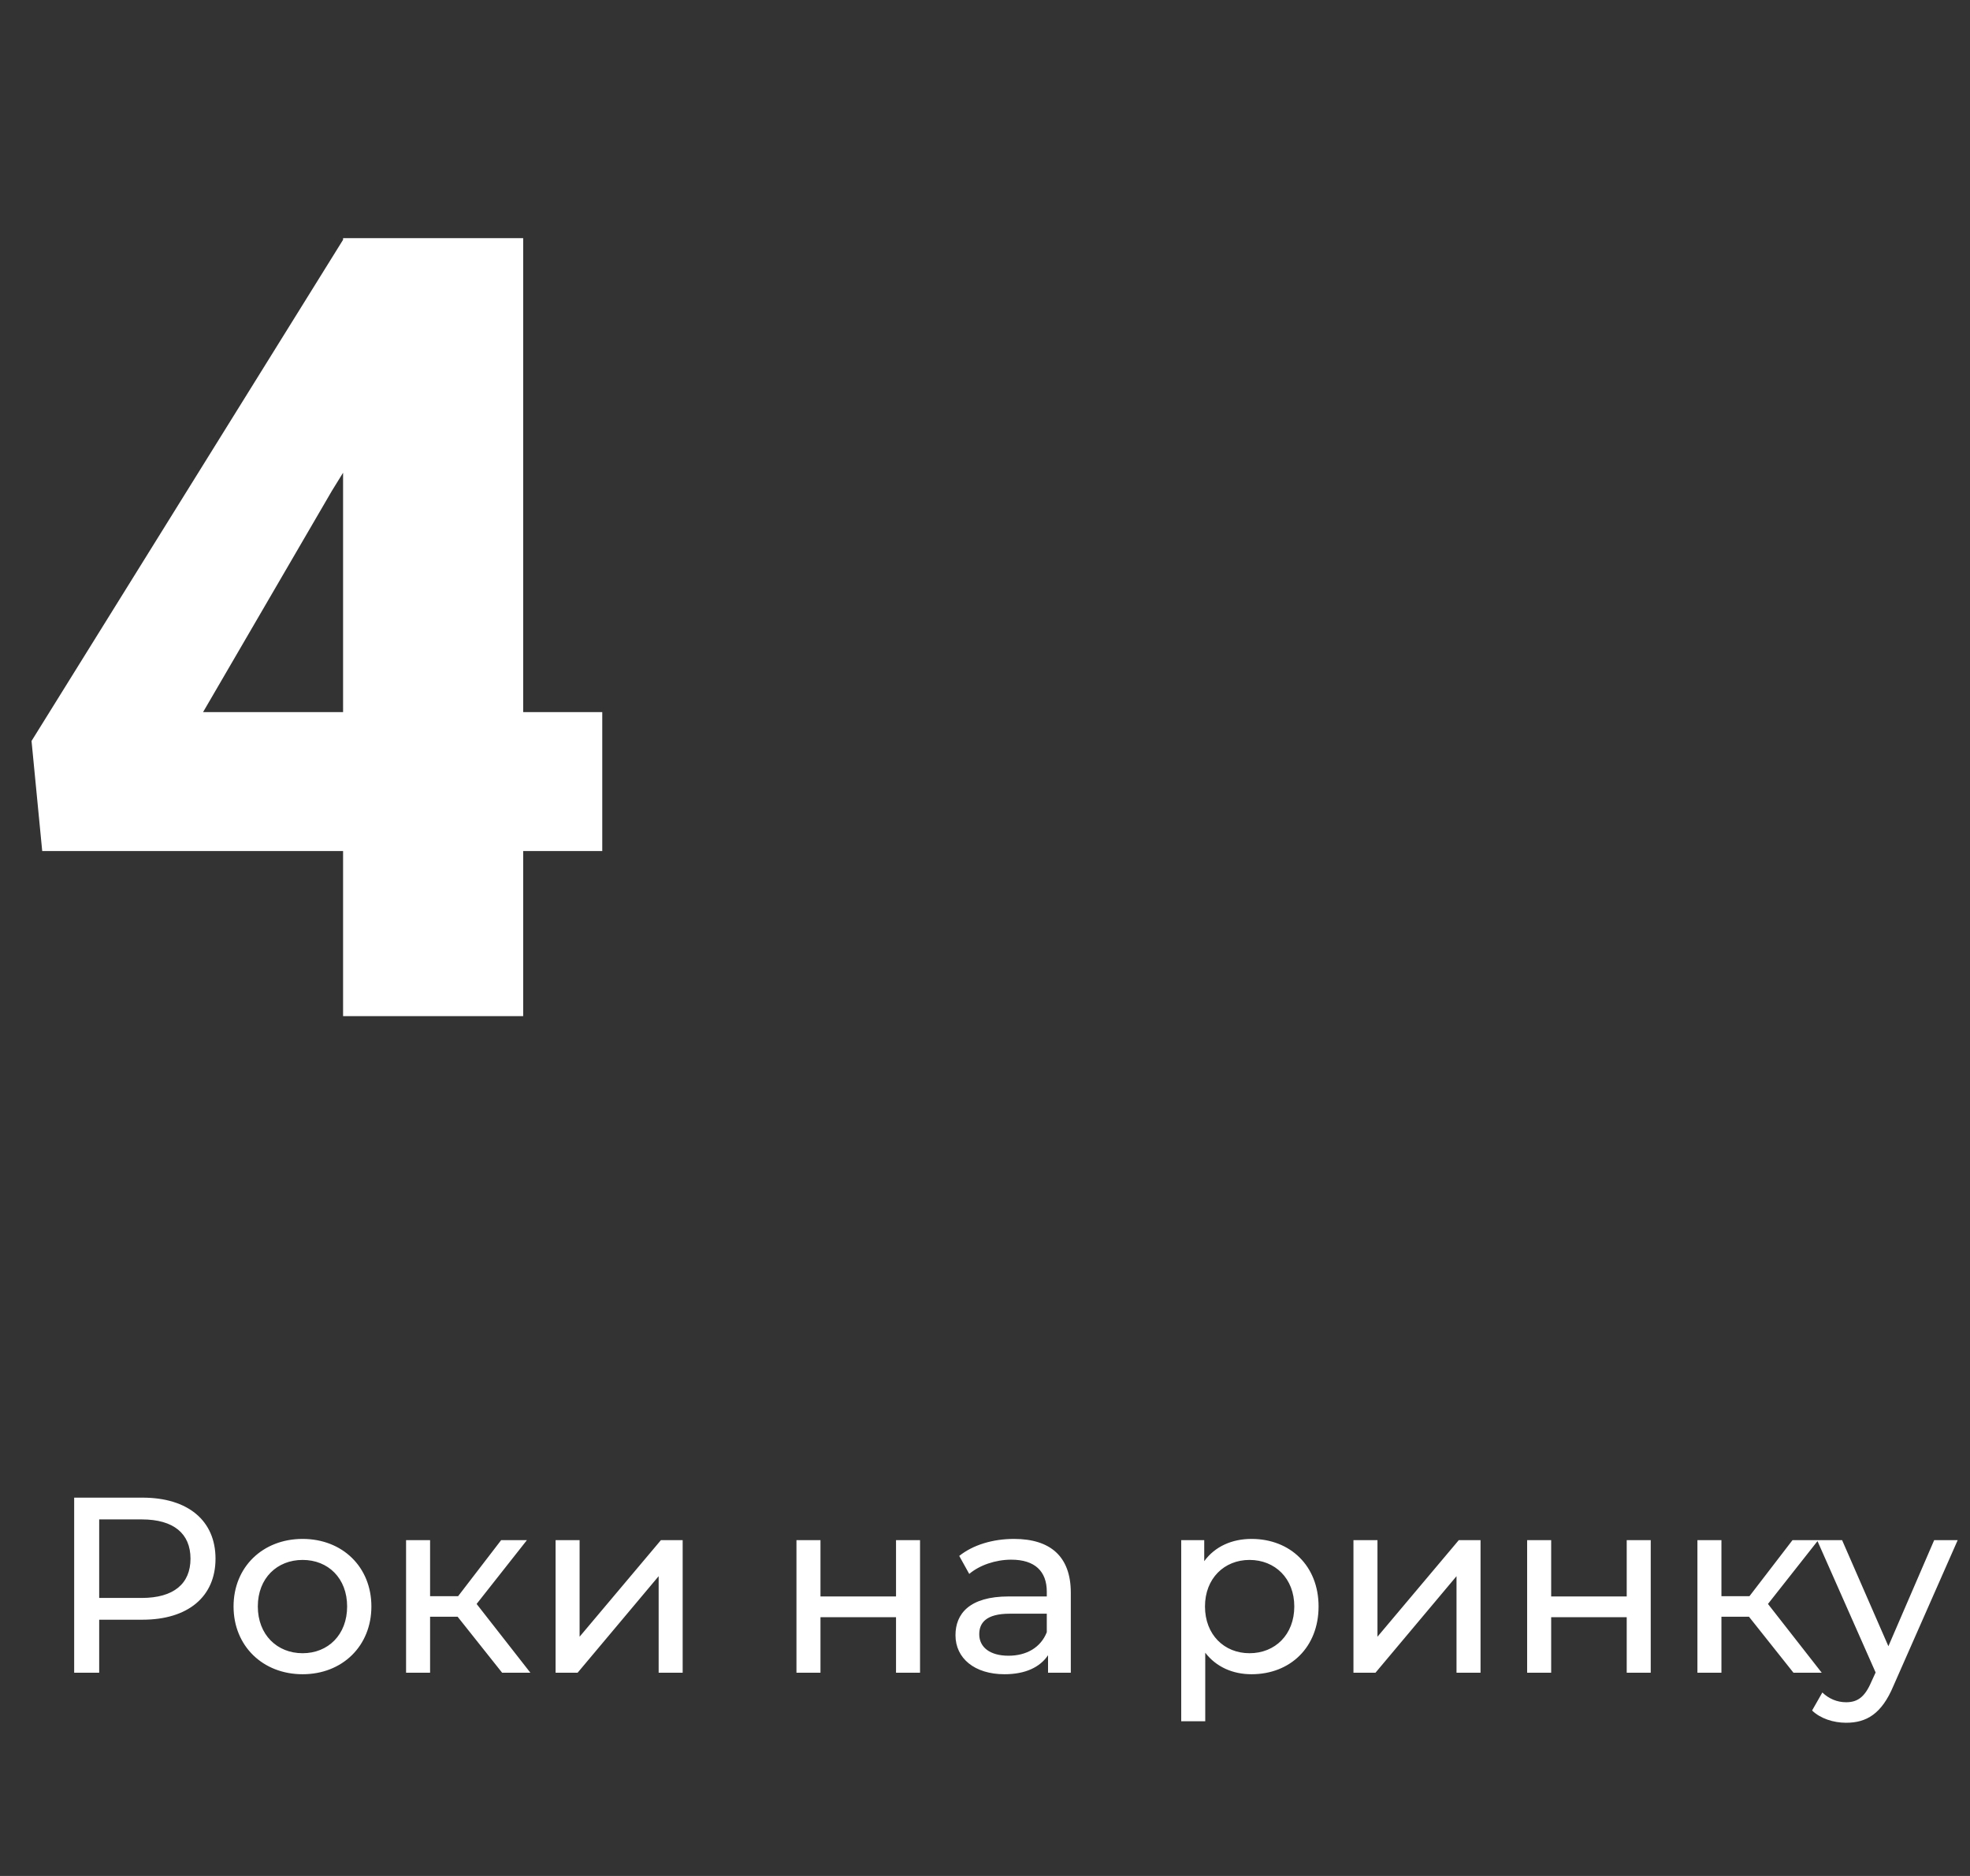 <?xml version="1.0" encoding="UTF-8"?> <svg xmlns="http://www.w3.org/2000/svg" width="126" height="120" viewBox="0 0 126 120" fill="none"><rect x="0" y="0" width="126" height="120" fill="#333333" stroke="none"/> <path d="M33.462 45.552H38.52V54.438H33.462V65H21.943V54.438H2.7L2.017 47.398L21.943 15.337V15.234H33.462V45.552ZM12.988 45.552H21.943V30.239L21.226 31.401L12.988 45.552Z" fill="white"></path> <path d="M9.112 95.8H4.744V107H6.344V103.608H9.112C12.024 103.608 13.784 102.136 13.784 99.704C13.784 97.272 12.024 95.8 9.112 95.8ZM9.064 102.216H6.344V97.192H9.064C11.112 97.192 12.184 98.104 12.184 99.704C12.184 101.304 11.112 102.216 9.064 102.216ZM19.354 107.096C21.898 107.096 23.754 105.288 23.754 102.76C23.754 100.232 21.898 98.44 19.354 98.44C16.81 98.44 14.938 100.232 14.938 102.76C14.938 105.288 16.81 107.096 19.354 107.096ZM19.354 105.752C17.722 105.752 16.49 104.568 16.49 102.76C16.49 100.952 17.722 99.784 19.354 99.784C20.986 99.784 22.202 100.952 22.202 102.76C22.202 104.568 20.986 105.752 19.354 105.752ZM32.116 107H33.924L30.484 102.6L33.7 98.52H32.052L29.3 102.104H27.508V98.52H25.972V107H27.508V103.416H29.268L32.116 107ZM35.535 107H36.943L42.127 100.824V107H43.663V98.52H42.271L37.071 104.696V98.52H35.535V107ZM50.941 107H52.477V103.448H57.309V107H58.845V98.52H57.309V102.12H52.477V98.52H50.941V107ZM64.856 98.44C63.496 98.44 62.232 98.824 61.352 99.528L61.992 100.68C62.648 100.12 63.672 99.768 64.68 99.768C66.2 99.768 66.952 100.52 66.952 101.816V102.12H64.52C61.992 102.12 61.112 103.24 61.112 104.6C61.112 106.072 62.328 107.096 64.248 107.096C65.576 107.096 66.52 106.648 67.032 105.88V107H68.488V101.88C68.488 99.56 67.176 98.44 64.856 98.44ZM64.504 105.912C63.336 105.912 62.632 105.384 62.632 104.536C62.632 103.816 63.064 103.224 64.584 103.224H66.952V104.408C66.568 105.384 65.656 105.912 64.504 105.912ZM80.046 98.44C78.799 98.44 77.71 98.92 77.022 99.864V98.52H75.55V110.104H77.087V105.72C77.79 106.632 78.847 107.096 80.046 107.096C82.526 107.096 84.335 105.368 84.335 102.76C84.335 100.168 82.526 98.44 80.046 98.44ZM79.918 105.752C78.302 105.752 77.07 104.568 77.07 102.76C77.07 100.968 78.302 99.784 79.918 99.784C81.55 99.784 82.782 100.968 82.782 102.76C82.782 104.568 81.55 105.752 79.918 105.752ZM86.566 107H87.974L93.158 100.824V107H94.694V98.52H93.302L88.102 104.696V98.52H86.566V107ZM97.675 107H99.212V103.448H104.044V107H105.58V98.52H104.044V102.12H99.212V98.52H97.675V107ZM114.71 107H116.518L113.078 102.6L116.294 98.52H114.646L111.894 102.104H110.102V98.52H108.566V107H110.102V103.416H111.862L114.71 107ZM123.708 98.52L120.78 105.304L117.82 98.52H116.22L119.964 106.984L119.692 107.576C119.276 108.552 118.812 108.888 118.076 108.888C117.5 108.888 116.972 108.664 116.556 108.264L115.9 109.416C116.428 109.928 117.26 110.2 118.076 110.2C119.372 110.2 120.348 109.64 121.1 107.848L125.212 98.52H123.708Z" fill="white"></path> </svg> 